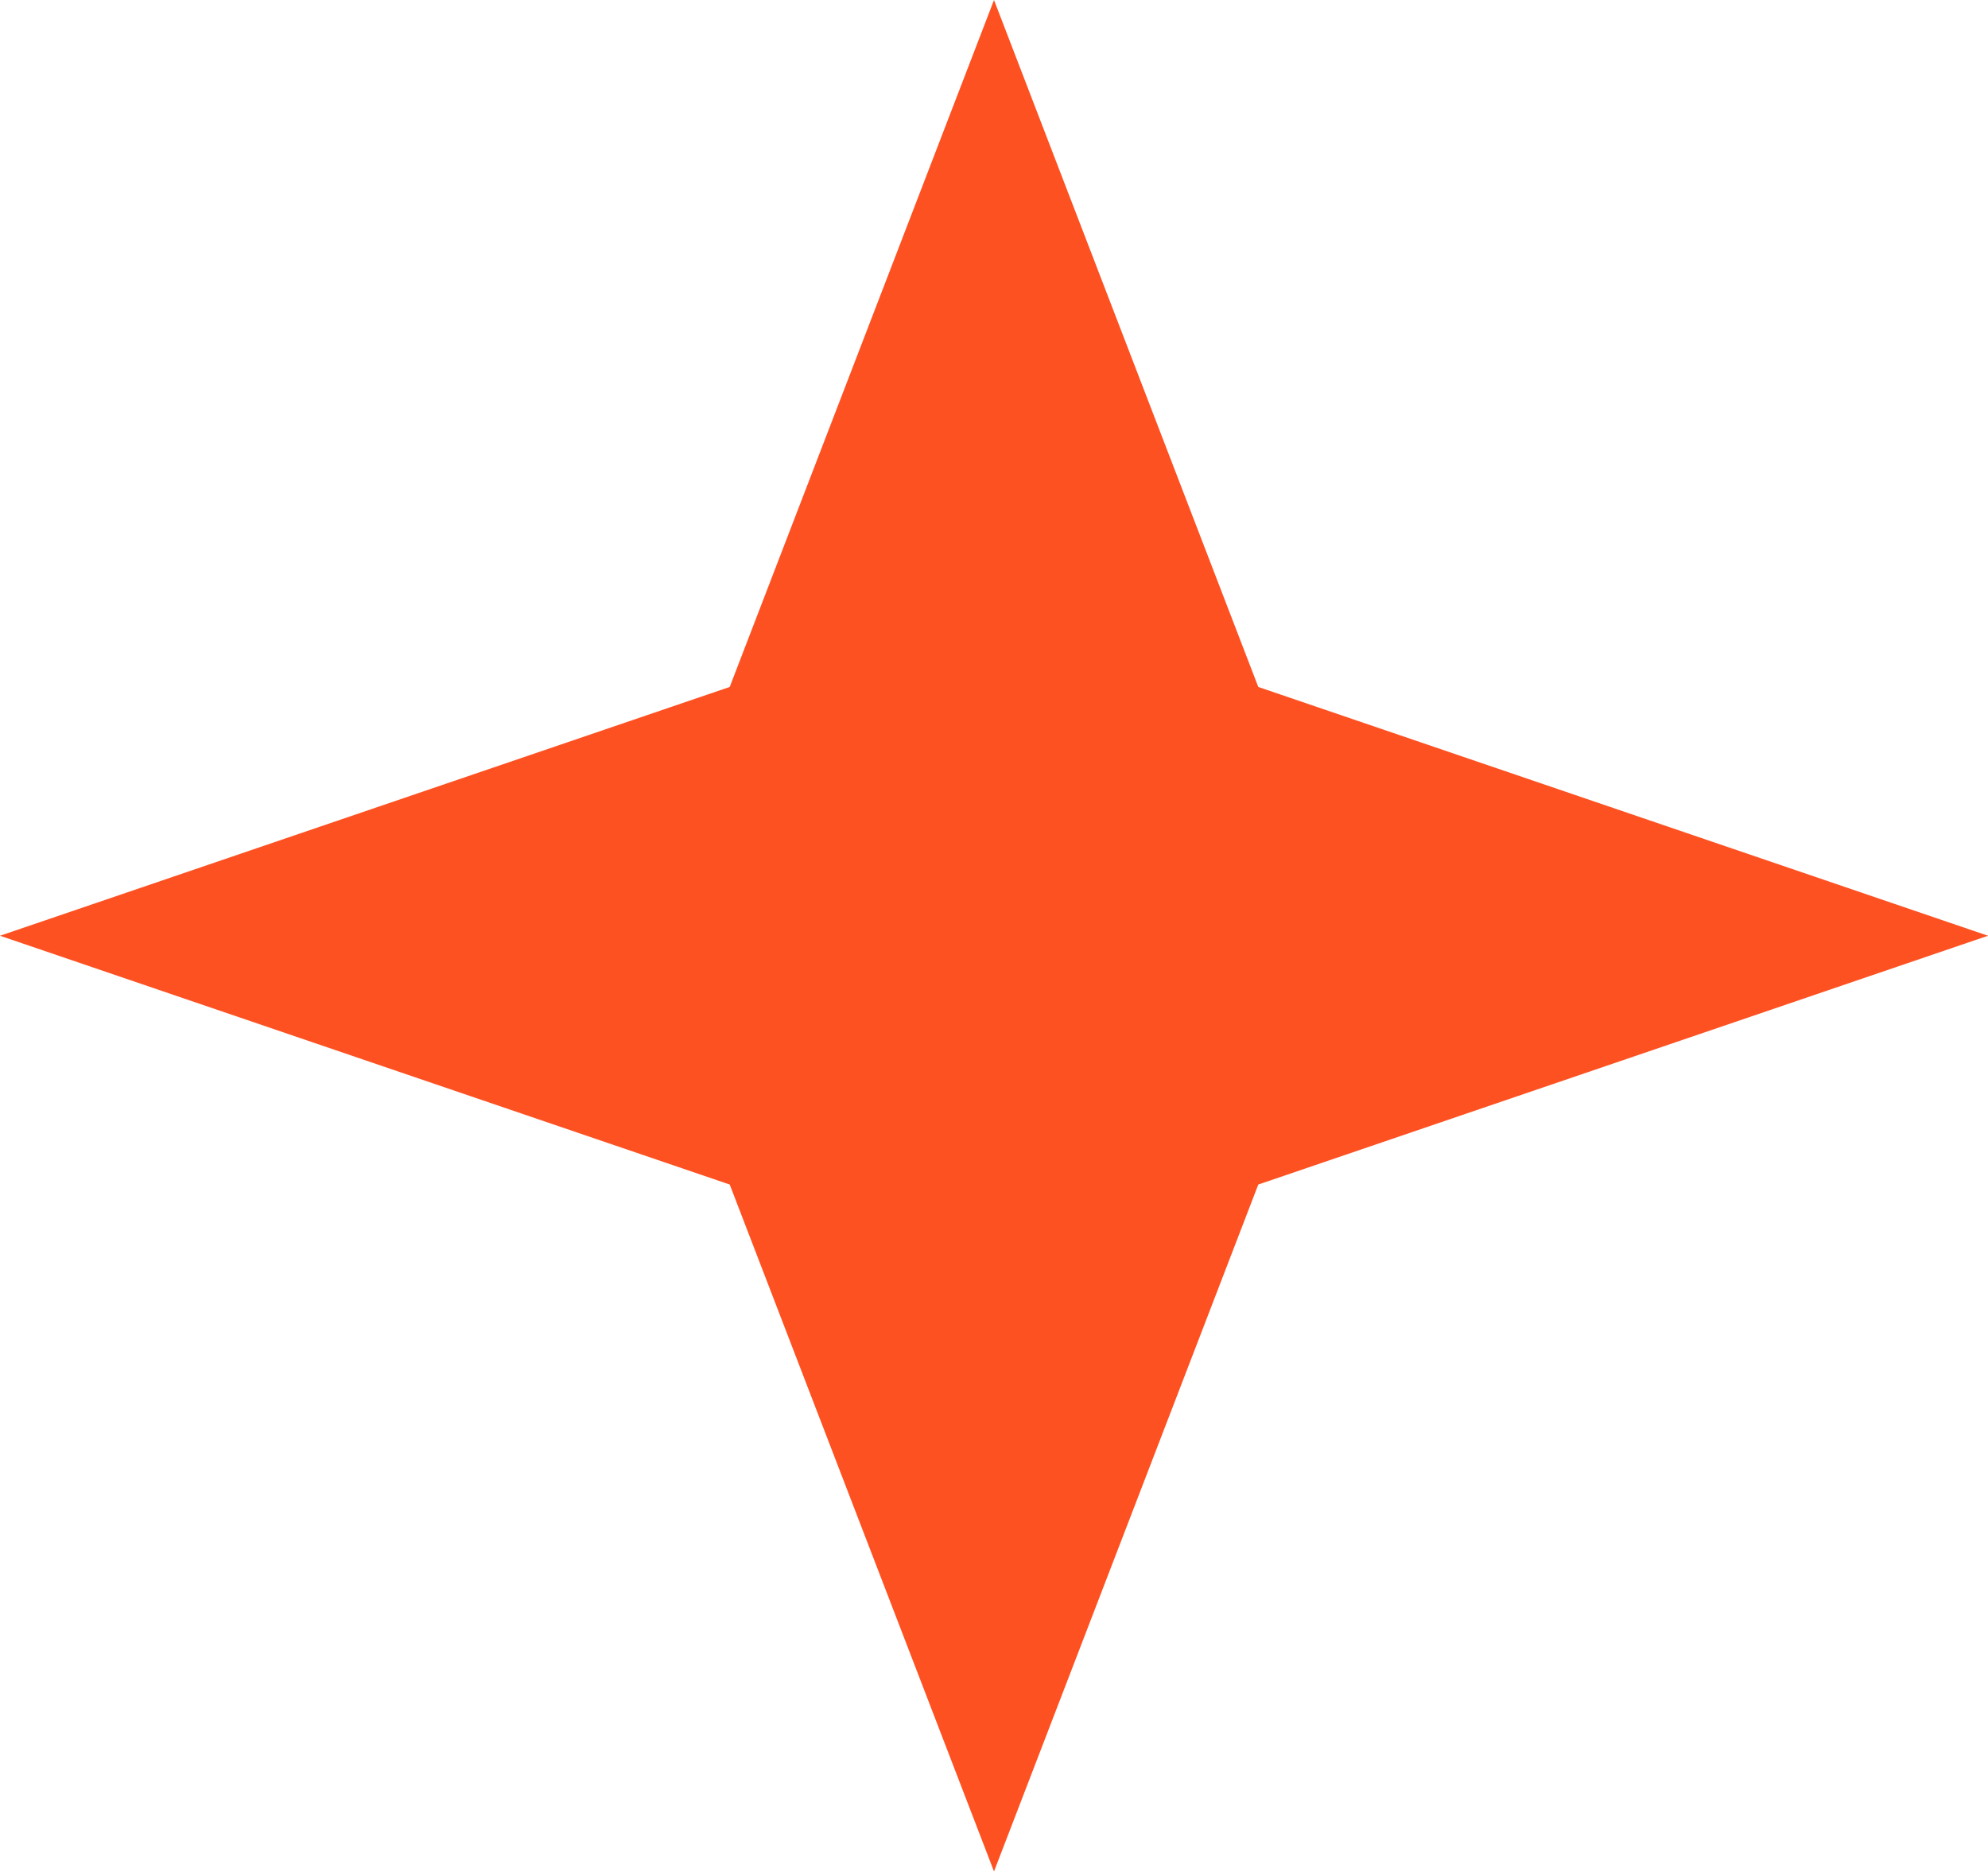 <svg width="53" height="50" viewBox="0 0 53 50" fill="none" xmlns="http://www.w3.org/2000/svg">
<path d="M26.5 0L33.546 18.315L53 24.948L33.546 31.581L26.5 49.895L19.454 31.581L0 24.948L19.454 18.315L26.5 0Z" fill="#FE5122"/>
</svg>
